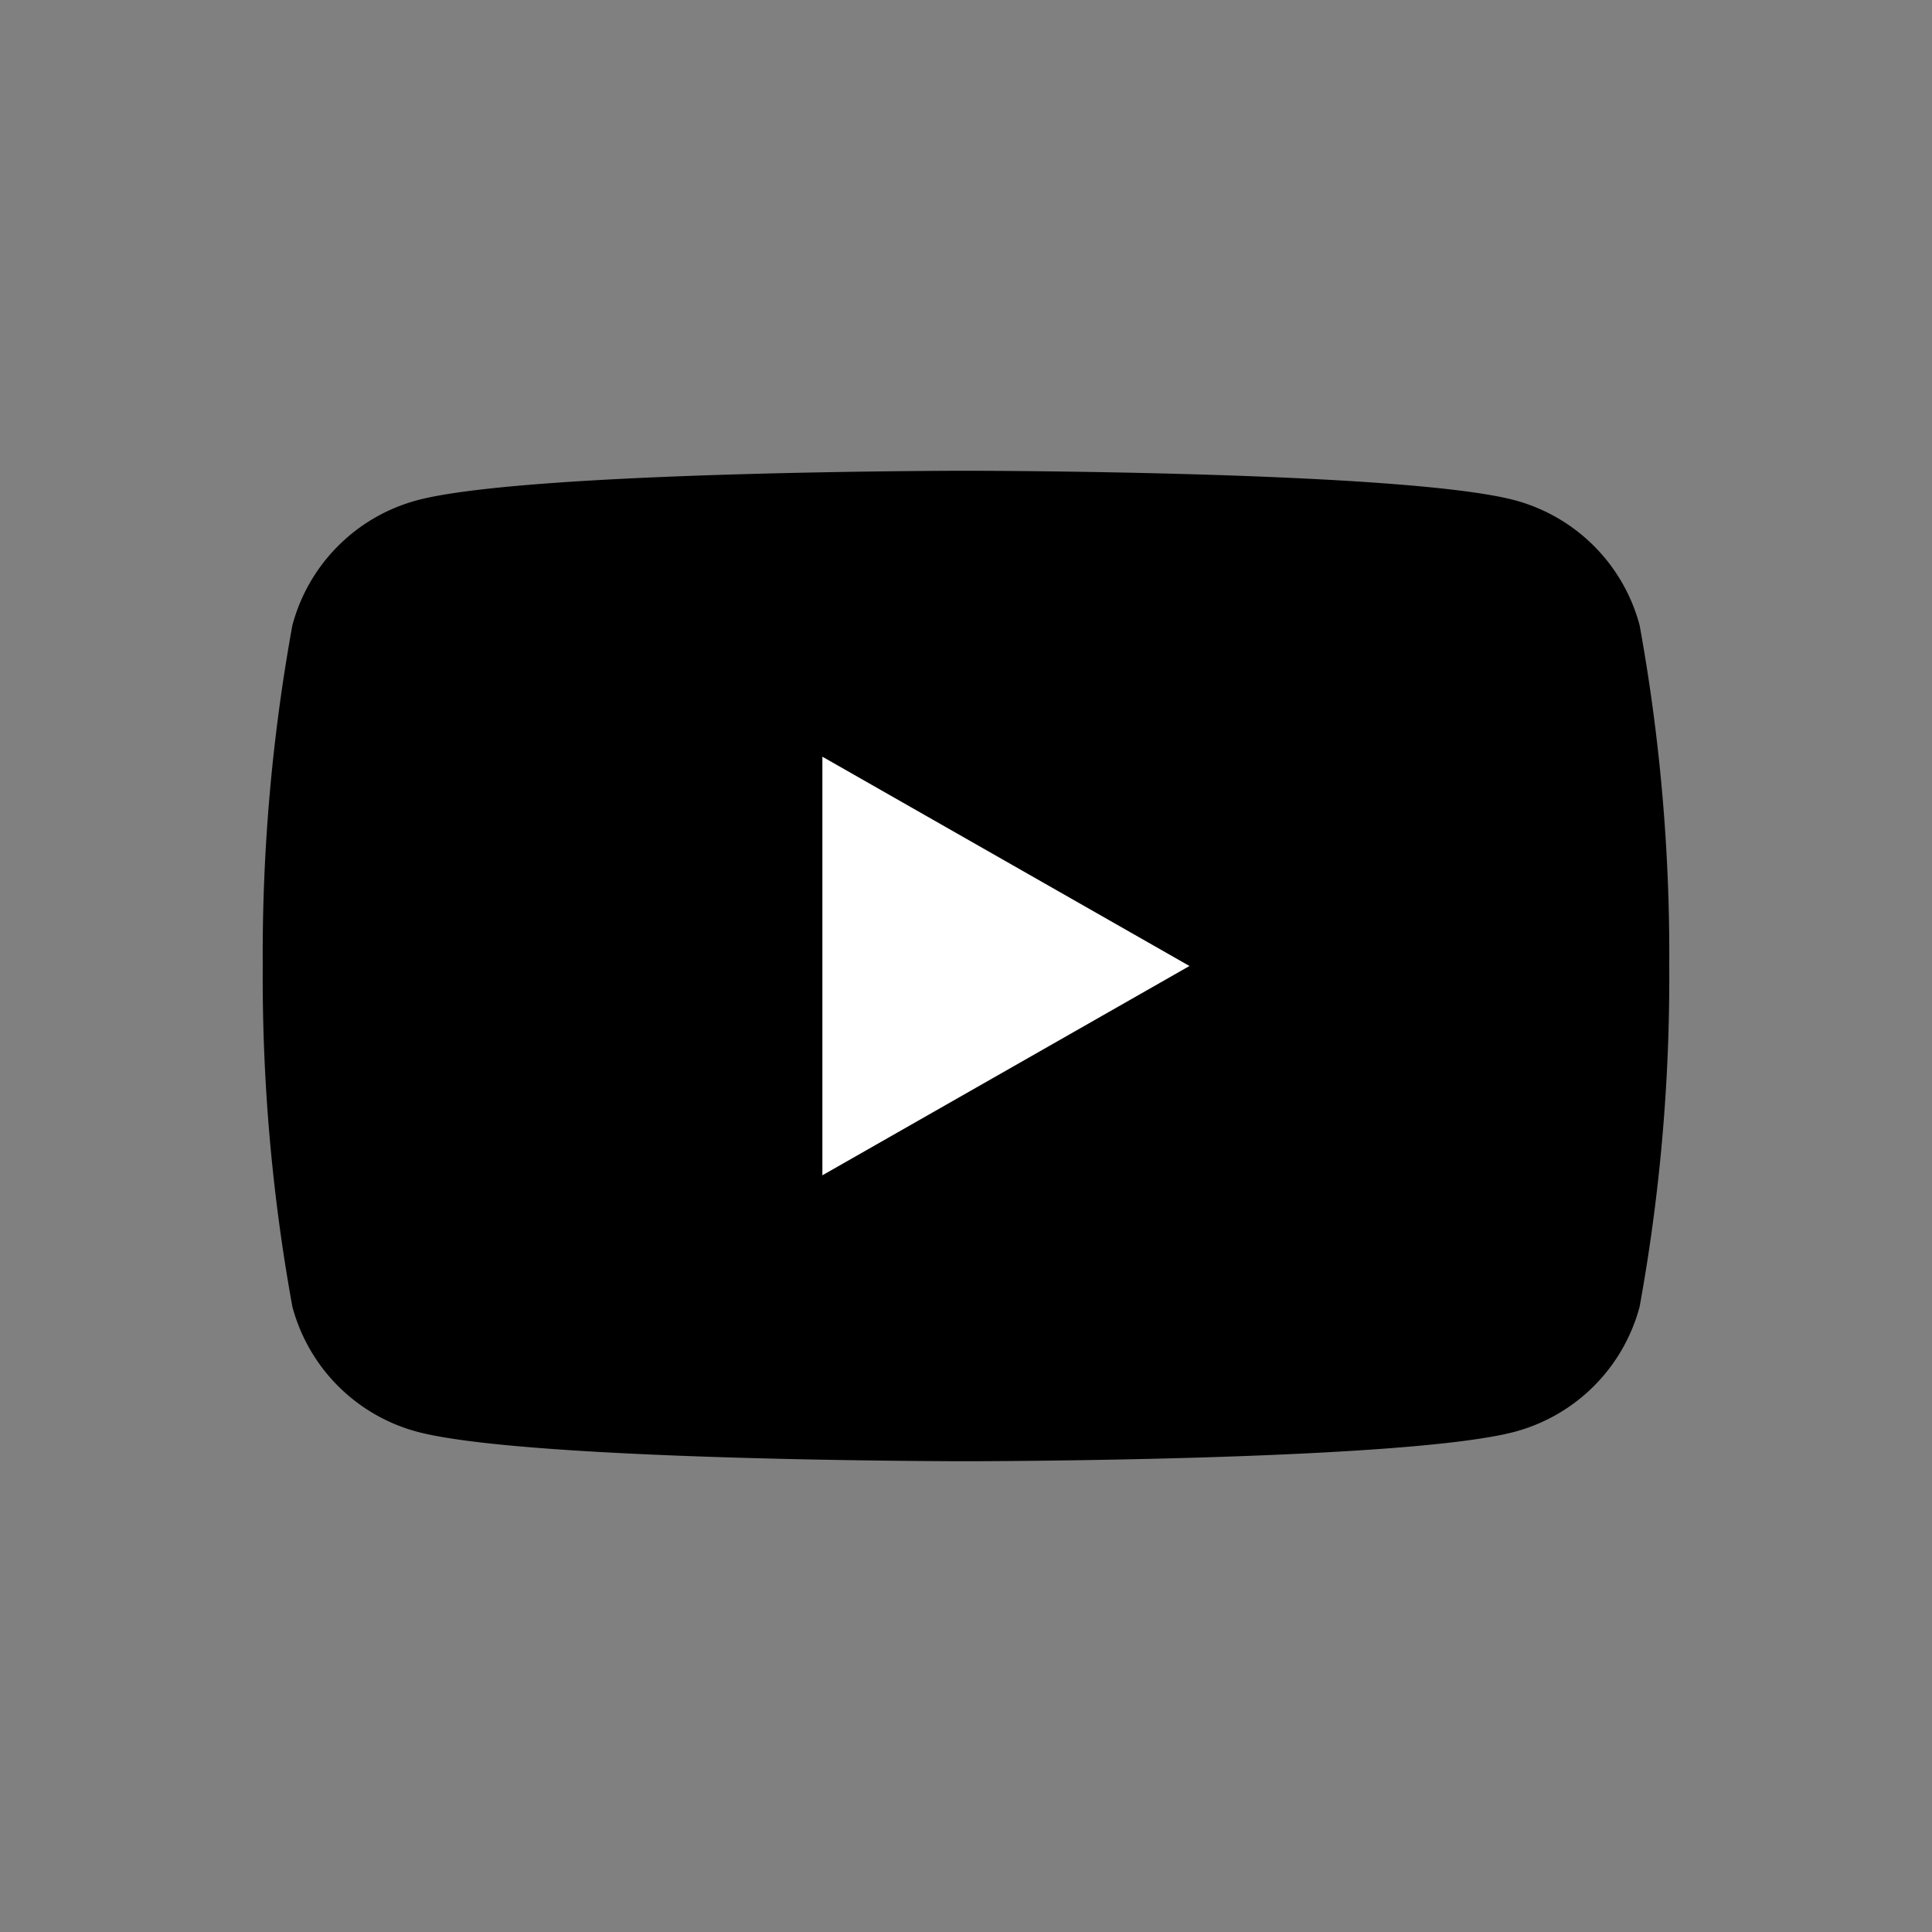 <svg xmlns="http://www.w3.org/2000/svg" viewBox="0 0 30 30"><rect x="0" y="0" width="30" height="30" fill="#808080" stroke="none"/><defs><style>.cls-1{fill:#fff;}.cls-2{fill:none;}</style></defs><g id="レイヤー_2" data-name="レイヤー 2"><g id="レイヤー_1-2" data-name="レイヤー 1"><g id="レイヤー_2-2" data-name="レイヤー 2"><g id="Layer_1" data-name="Layer 1"><path d="M25.46,9.71a2.74,2.74,0,0,0-1.93-1.94C21.82,7.31,15,7.31,15,7.31s-6.82,0-8.53.46A2.74,2.74,0,0,0,4.54,9.71,28.53,28.53,0,0,0,4.08,15a28.53,28.53,0,0,0,.46,5.29,2.74,2.74,0,0,0,1.93,1.94c1.71.46,8.53.46,8.53.46s6.82,0,8.53-.46a2.74,2.74,0,0,0,1.93-1.94A28.53,28.53,0,0,0,25.92,15,28.53,28.53,0,0,0,25.46,9.71Z"/><polygon class="cls-1" points="12.77 18.25 18.47 15 12.77 11.75 12.77 18.25"/></g></g><rect class="cls-2" width="30" height="30"/></g></g></svg>